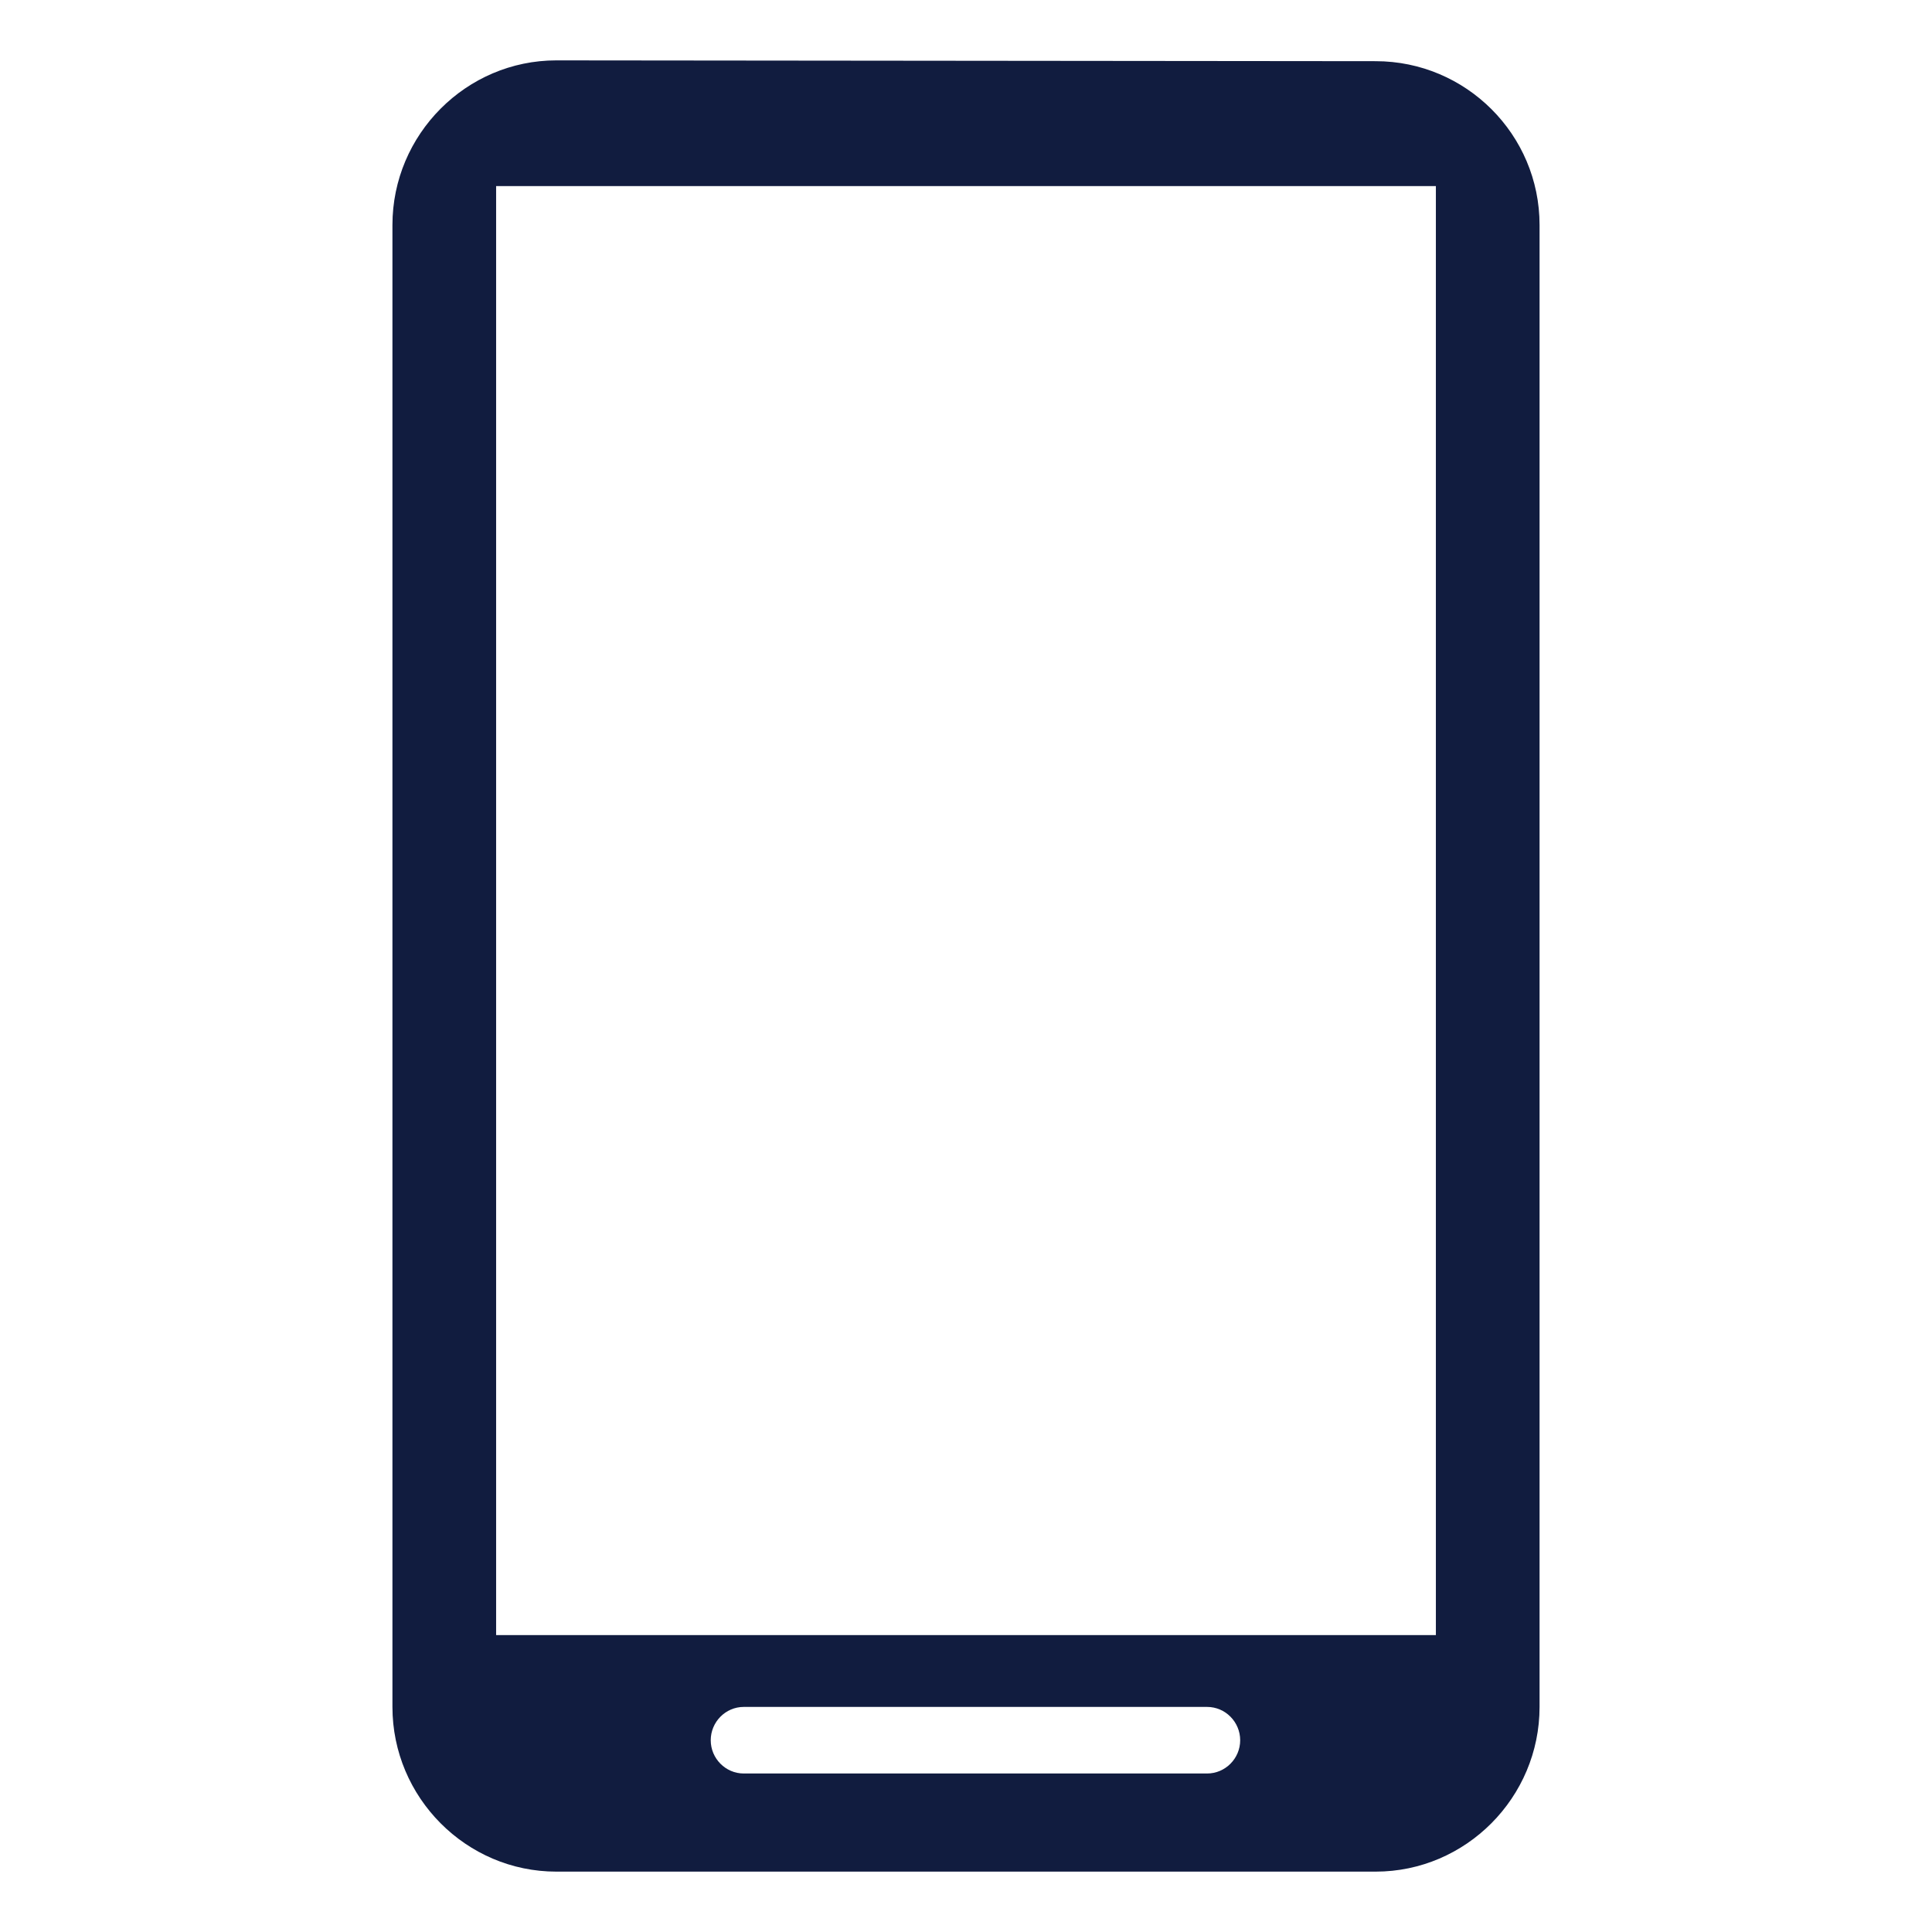 <svg width="24" height="24" viewBox="0 0 24 24" fill="none" xmlns="http://www.w3.org/2000/svg">
<path fill-rule="evenodd" clip-rule="evenodd" d="M17.089 0.76L6.911 0.75C5.791 0.75 4.875 1.67 4.875 2.795V21.204C4.875 22.329 5.791 23.25 6.911 23.25H17.089C18.209 23.25 19.125 22.329 19.125 21.204V2.795C19.125 1.67 18.209 0.76 17.089 0.76ZM17.837 20.312H6.163V2.312H17.837V20.312ZM9.239 21.204C9.013 21.204 8.829 21.391 8.829 21.618C8.829 21.844 9.013 22.031 9.239 22.031H14.995C15.222 22.031 15.406 21.844 15.406 21.618C15.406 21.391 15.222 21.204 14.995 21.204H9.239Z" fill="#111C3F"/>
</svg>
